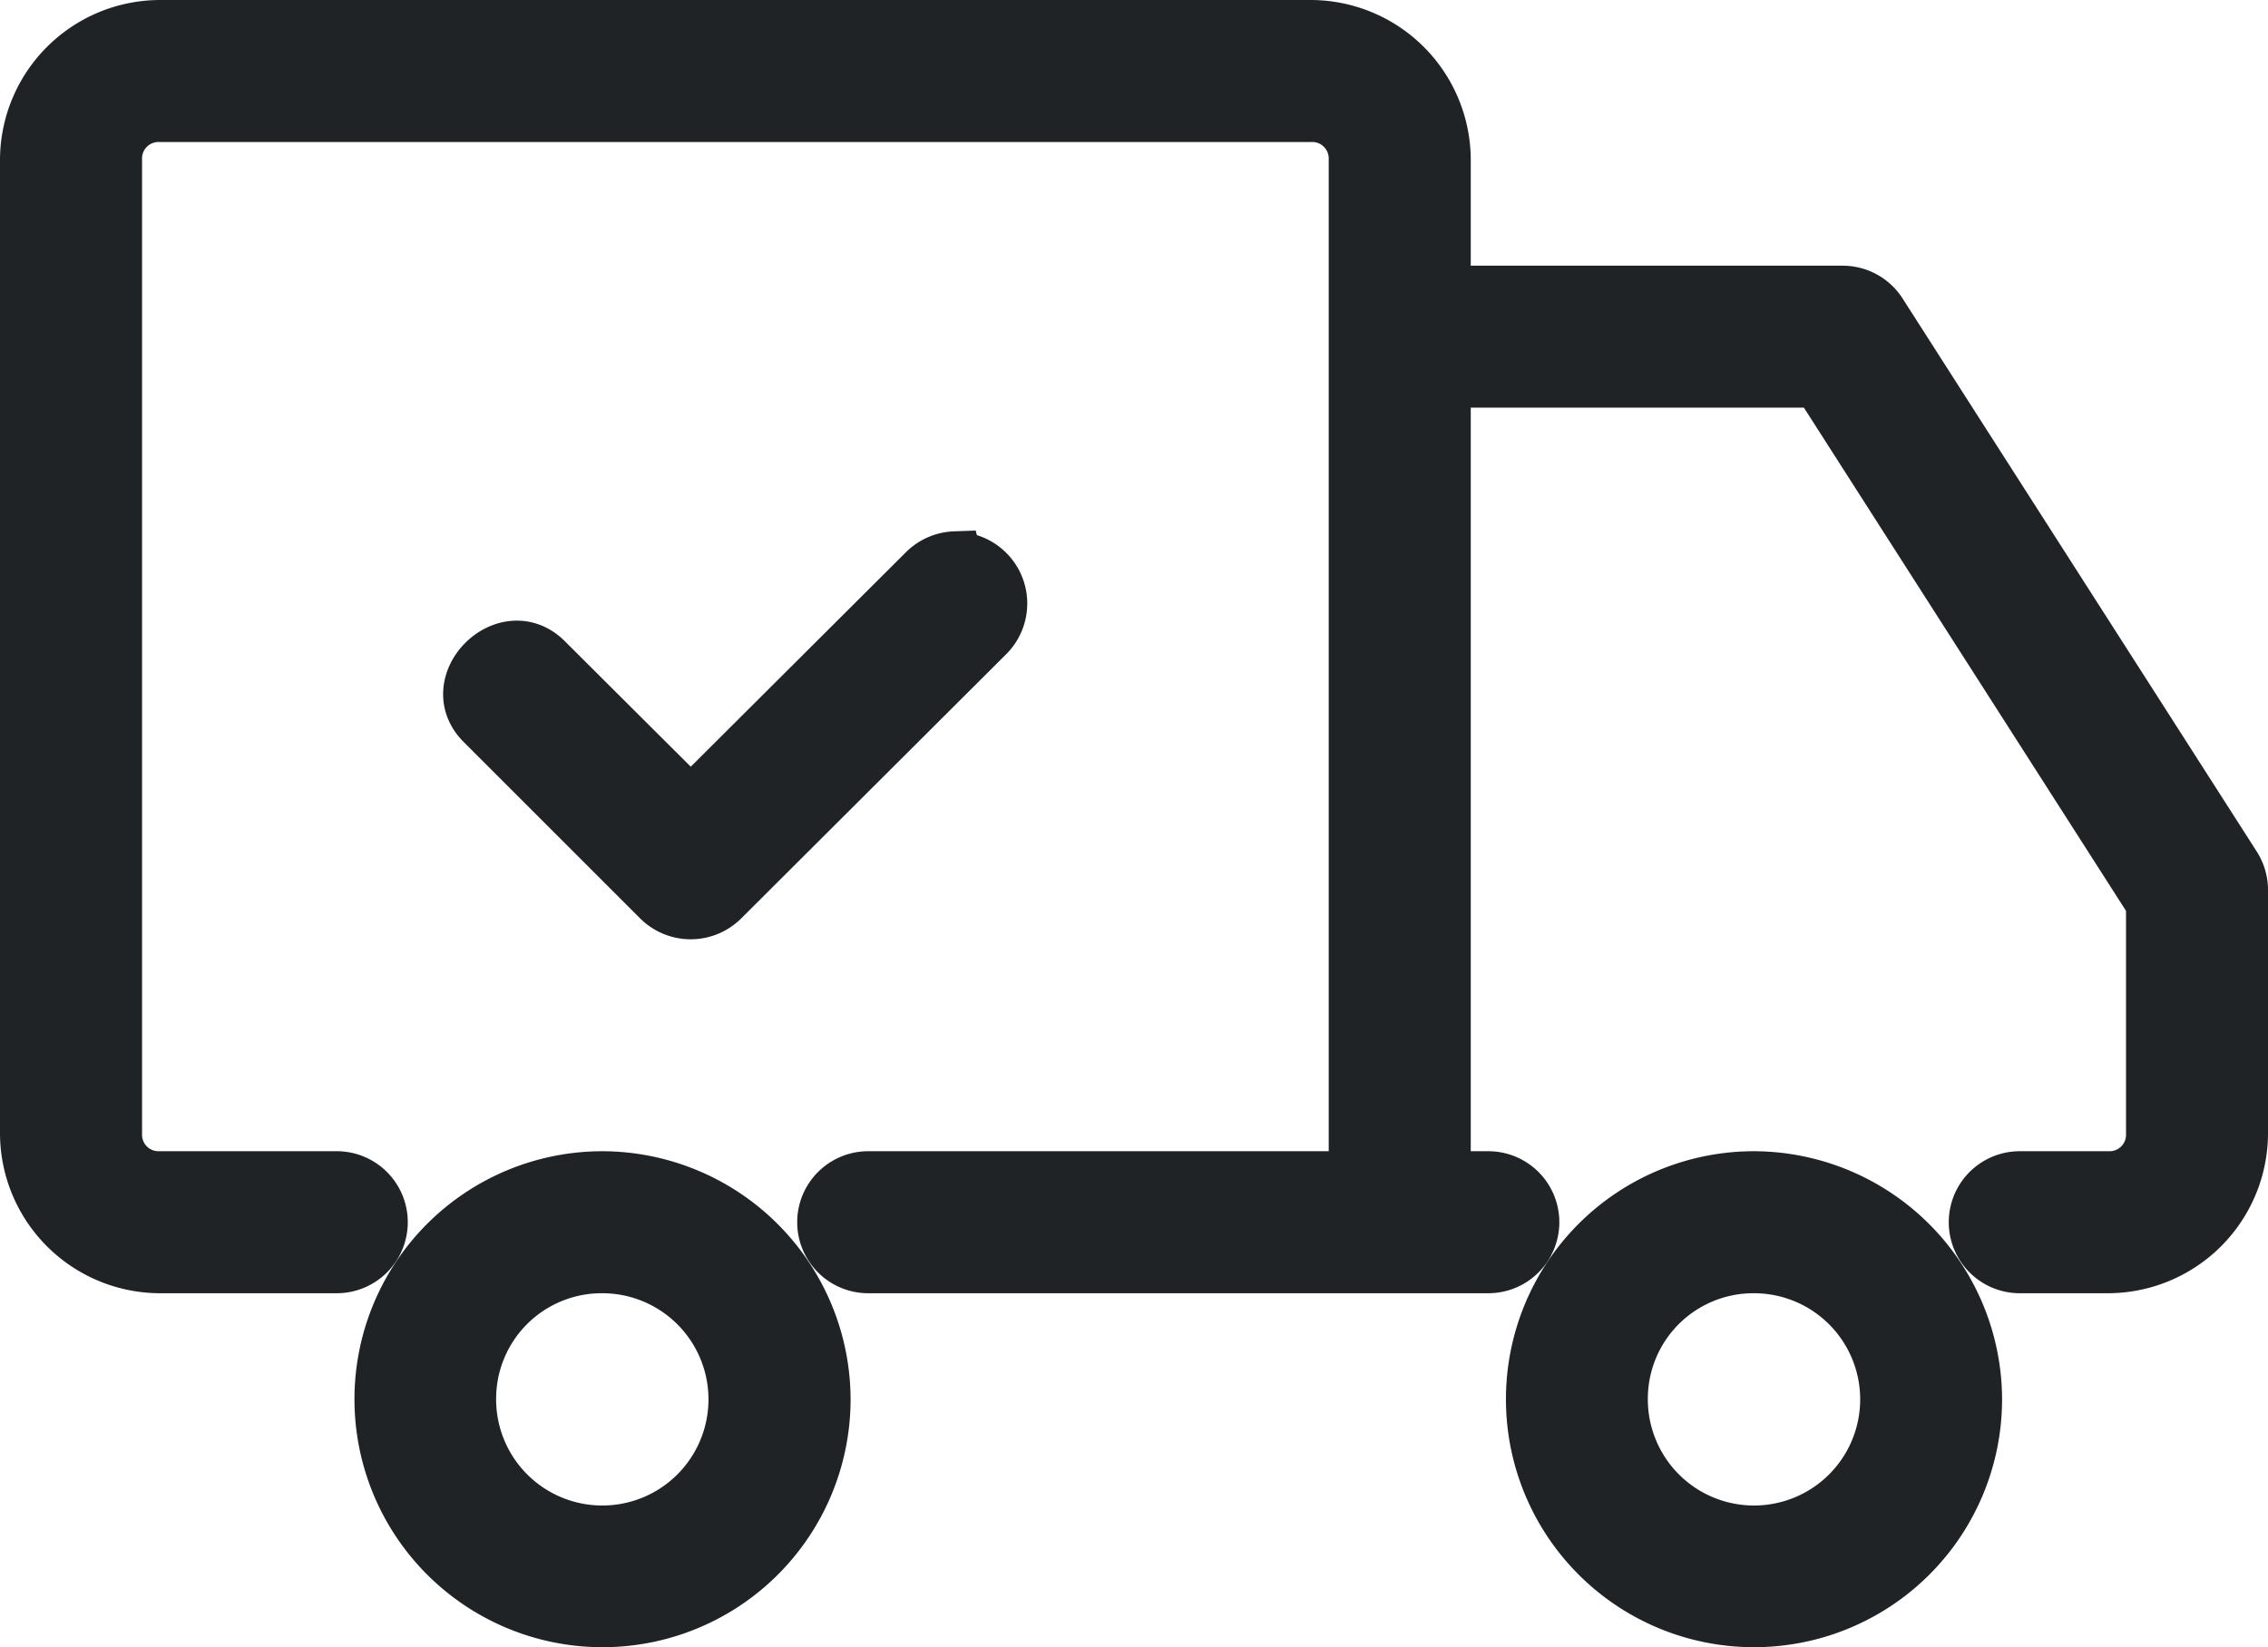 <svg viewBox="0 0 29.714 21.59" height="21.59" width="29.714" xmlns="http://www.w3.org/2000/svg">
  <path stroke-width="0.7" stroke="#202326" fill="#202326" transform="translate(-4.65 -5.65)" d="M17.162,12.963a.59.59,0,0,0-.4.176L13.7,16.192l-1.886-1.88c-.528-.55-1.381.3-.83.826l2.3,2.3a.588.588,0,0,0,.83,0l3.476-3.467a.588.588,0,0,0-.426-1Zm10.468,8.124a2.9,2.9,0,1,0,2.9,2.9A2.91,2.91,0,0,0,27.631,21.087Zm0,1.161a1.741,1.741,0,1,1-1.741,1.741A1.733,1.733,0,0,1,27.631,22.248ZM12.544,21.087a2.9,2.9,0,1,0,2.9,2.9A2.91,2.91,0,0,0,12.544,21.087Zm0,1.161A1.741,1.741,0,1,1,10.8,23.988,1.733,1.733,0,0,1,12.544,22.248ZM6.741,6A1.75,1.75,0,0,0,5,7.741V20.507a1.75,1.75,0,0,0,1.741,1.741H9.062a.58.58,0,1,0,0-1.161H6.741a.566.566,0,0,1-.58-.58V7.741a.566.566,0,0,1,.58-.58H21.828a.566.566,0,0,1,.58.58V21.087H16.025a.58.58,0,0,0,0,1.161h8.124a.58.58,0,0,0,0-1.161h-.58V10.642h4.906l4.379,6.843v3.022a.566.566,0,0,1-.58.58H31.112a.58.58,0,0,0,0,1.161h1.161a1.75,1.75,0,0,0,1.741-1.741V17.315A.586.586,0,0,0,33.923,17L29.281,9.749a.581.581,0,0,0-.49-.267H23.569V7.741A1.75,1.75,0,0,0,21.828,6Z" id="delivery"></path>
</svg>
